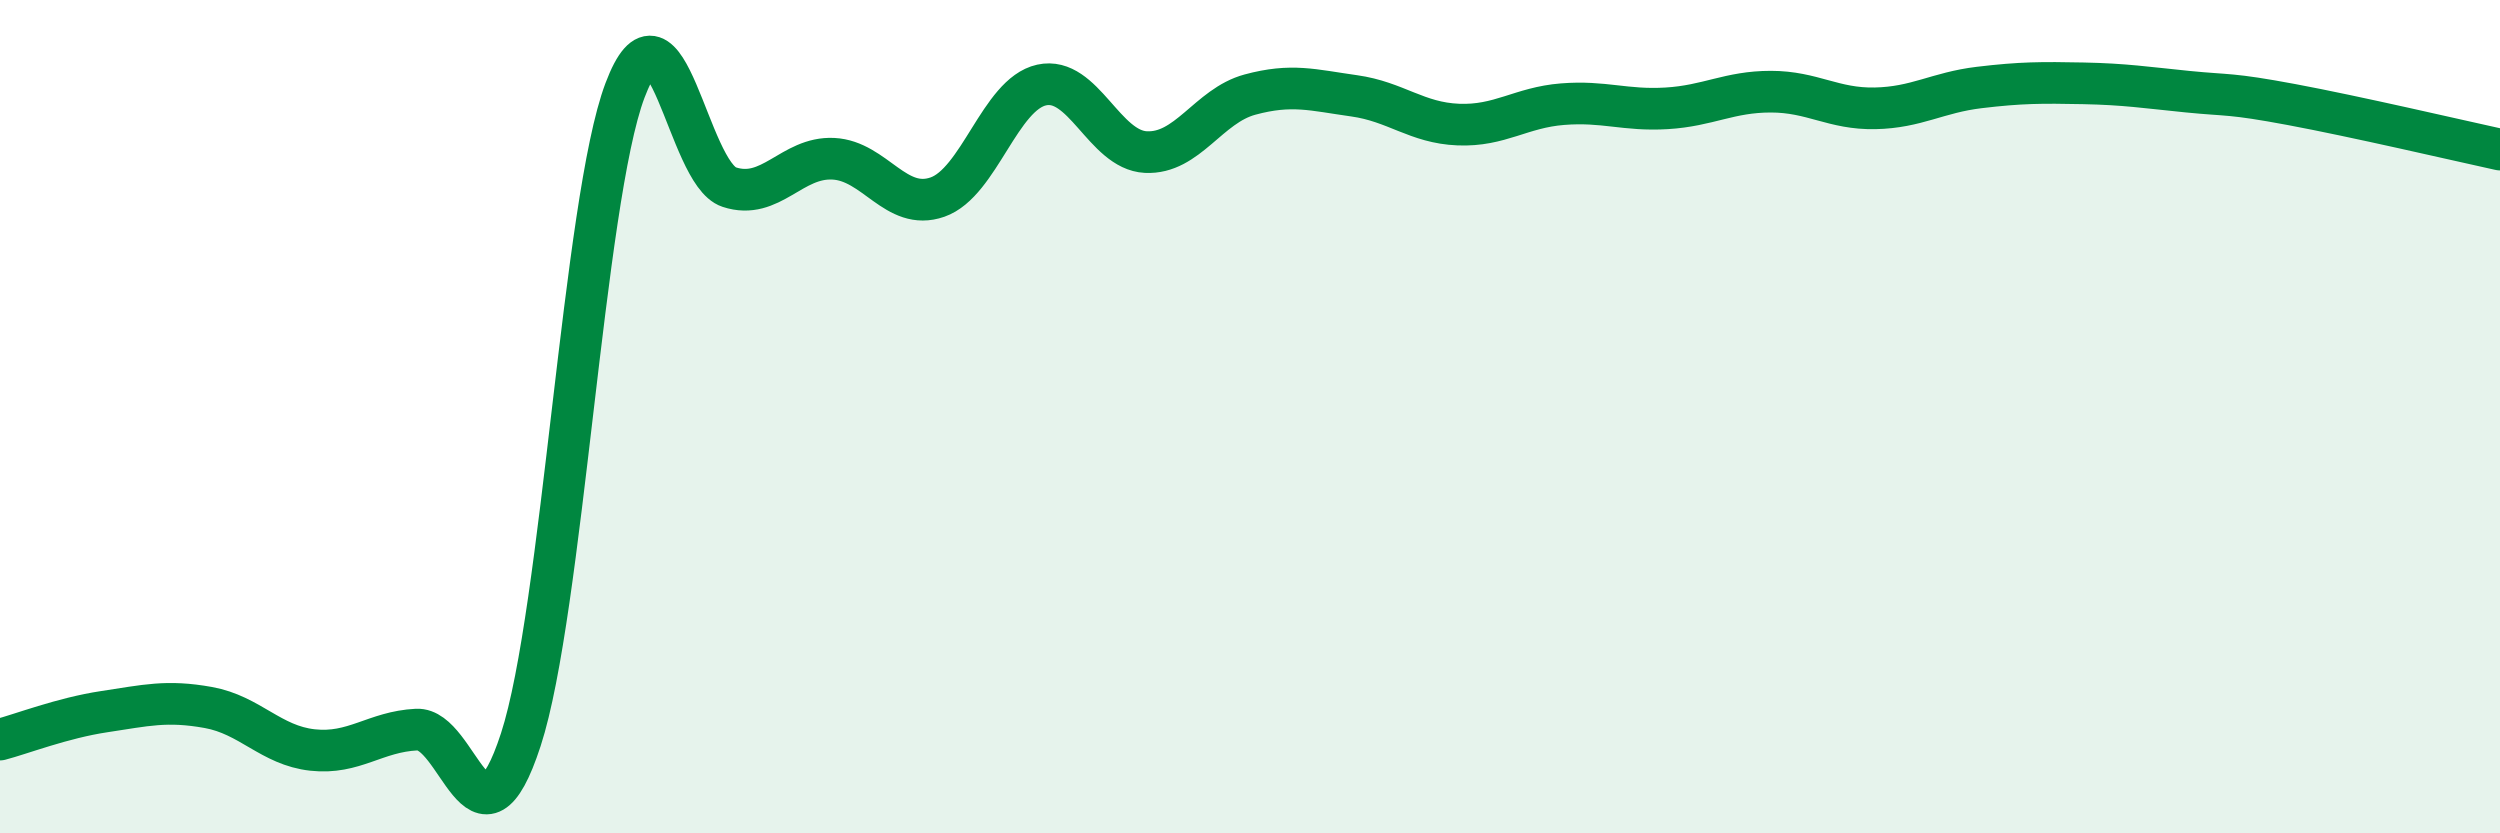 
    <svg width="60" height="20" viewBox="0 0 60 20" xmlns="http://www.w3.org/2000/svg">
      <path
        d="M 0,17.75 C 0.5,17.62 1.5,17.23 2.5,17.08 C 3.5,16.93 4,16.8 5,16.98 C 6,17.16 6.5,17.89 7.5,18 C 8.5,18.11 9,17.56 10,17.51 C 11,17.46 11.5,20.82 12.5,17.75 C 13.5,14.68 14,4.82 15,2.17 C 16,-0.48 16.5,4.16 17.5,4.49 C 18.5,4.82 19,3.76 20,3.81 C 21,3.86 21.5,5.08 22.5,4.73 C 23.5,4.38 24,2.26 25,2.04 C 26,1.82 26.5,3.6 27.5,3.65 C 28.5,3.7 29,2.54 30,2.27 C 31,2 31.5,2.16 32.5,2.3 C 33.5,2.44 34,2.95 35,2.99 C 36,3.03 36.5,2.58 37.5,2.5 C 38.5,2.42 39,2.66 40,2.6 C 41,2.54 41.5,2.2 42.5,2.2 C 43.5,2.2 44,2.62 45,2.6 C 46,2.58 46.5,2.22 47.5,2.1 C 48.5,1.98 49,1.98 50,2 C 51,2.02 51.5,2.1 52.5,2.2 C 53.5,2.3 53.5,2.23 55,2.51 C 56.5,2.79 59,3.37 60,3.59L60 20L0 20Z"
        fill="#008740"
        opacity="0.1"
        stroke-linecap="round"
        stroke-linejoin="round"
      />
      <path
        d="M 0,17.75 C 0.5,17.62 1.5,17.23 2.5,17.08 C 3.5,16.93 4,16.8 5,16.98 C 6,17.16 6.5,17.89 7.5,18 C 8.5,18.11 9,17.56 10,17.51 C 11,17.46 11.5,20.82 12.5,17.75 C 13.5,14.68 14,4.82 15,2.17 C 16,-0.48 16.5,4.16 17.5,4.49 C 18.5,4.82 19,3.76 20,3.81 C 21,3.86 21.5,5.08 22.5,4.73 C 23.5,4.38 24,2.26 25,2.04 C 26,1.82 26.5,3.6 27.5,3.65 C 28.5,3.7 29,2.54 30,2.27 C 31,2 31.5,2.16 32.5,2.3 C 33.5,2.44 34,2.95 35,2.99 C 36,3.03 36.5,2.58 37.5,2.5 C 38.5,2.42 39,2.66 40,2.6 C 41,2.54 41.5,2.2 42.5,2.2 C 43.5,2.2 44,2.62 45,2.6 C 46,2.58 46.5,2.22 47.5,2.1 C 48.5,1.98 49,1.98 50,2 C 51,2.02 51.5,2.1 52.5,2.2 C 53.5,2.3 53.5,2.23 55,2.51 C 56.5,2.79 59,3.37 60,3.59"
        stroke="#008740"
        stroke-width="1"
        fill="none"
        stroke-linecap="round"
        stroke-linejoin="round"
      />
    </svg>
  